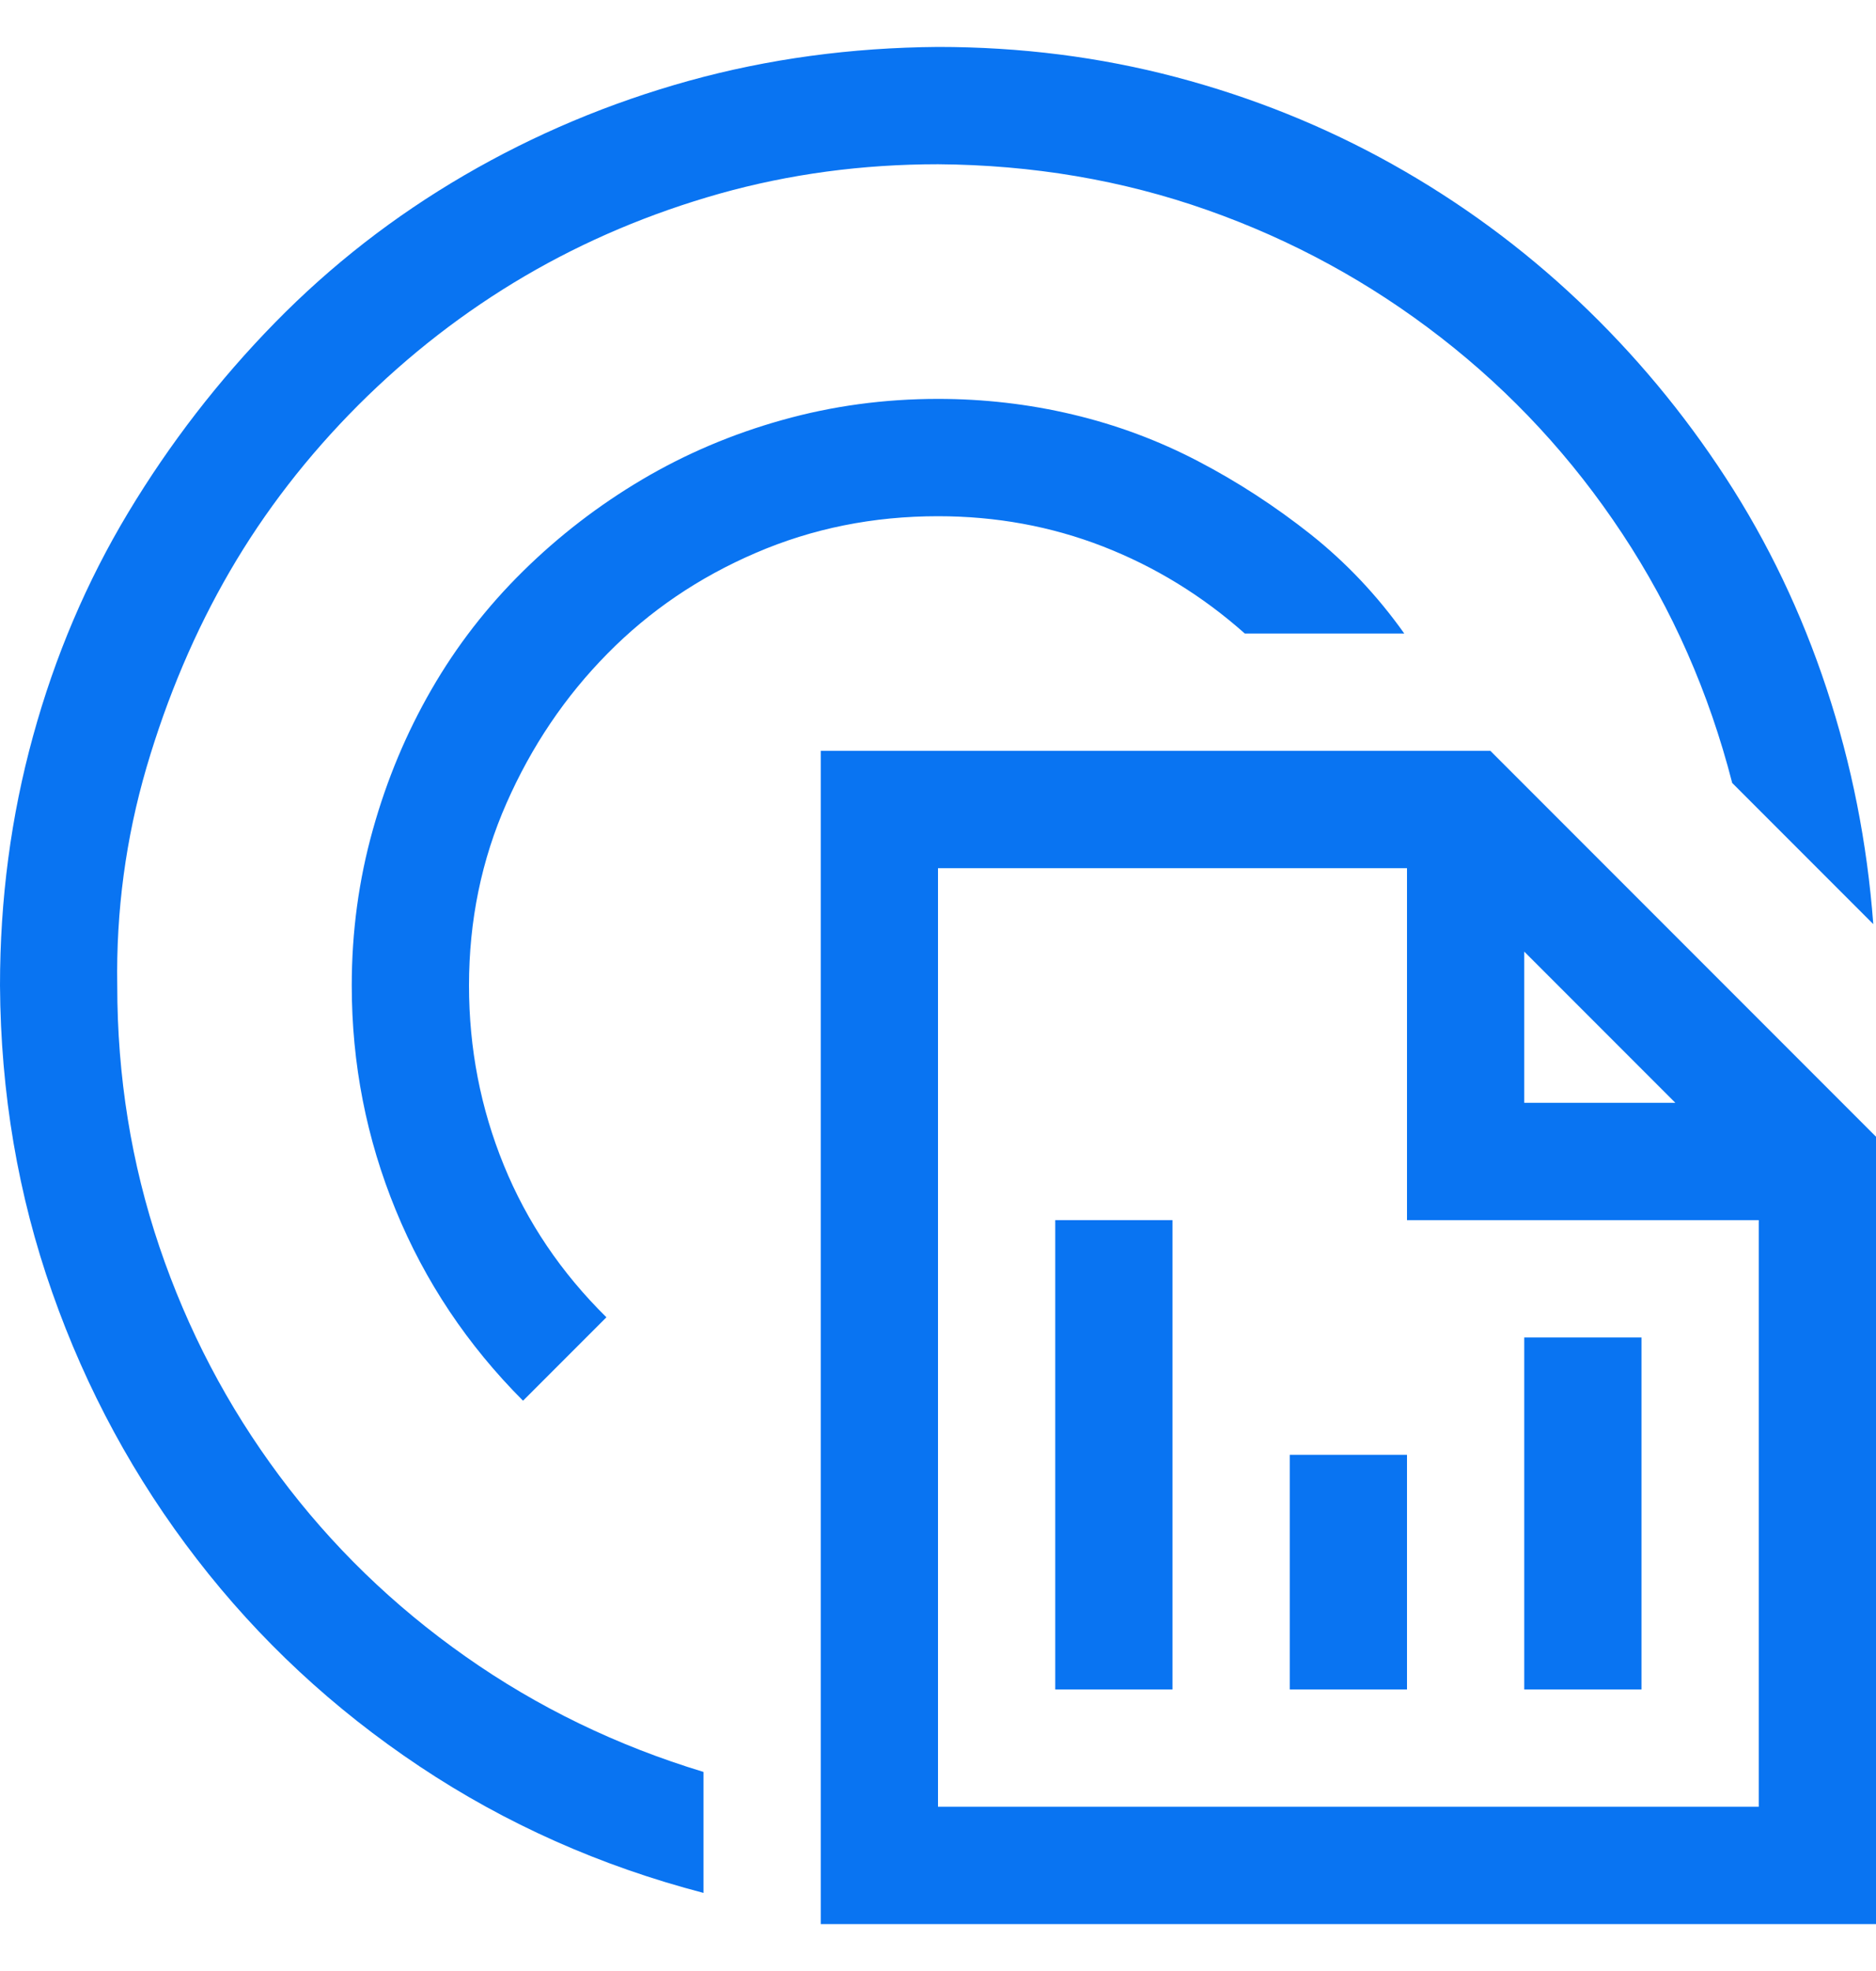<svg width="20" height="21" viewBox="0 0 20 21" fill="none" xmlns="http://www.w3.org/2000/svg">
<g clip-path="url(#clip0_4870_51009)">
<path d="M1.25 10.5C1.25 11.47 1.4 12.398 1.699 13.283C1.999 14.169 2.425 14.982 2.979 15.725C3.532 16.467 4.193 17.108 4.961 17.648C5.729 18.189 6.576 18.599 7.5 18.879V20.168C6.4 19.881 5.391 19.432 4.473 18.82C3.555 18.208 2.764 17.473 2.1 16.613C1.436 15.754 0.921 14.807 0.557 13.771C0.192 12.736 0.007 11.646 0 10.5C0 9.582 0.117 8.697 0.352 7.844C0.586 6.991 0.924 6.197 1.367 5.461C1.81 4.725 2.331 4.051 2.93 3.439C3.529 2.827 4.202 2.303 4.951 1.867C5.7 1.431 6.497 1.096 7.344 0.861C8.19 0.627 9.076 0.507 10 0.5C10.879 0.5 11.725 0.607 12.539 0.822C13.353 1.037 14.121 1.346 14.844 1.75C15.566 2.154 16.227 2.639 16.826 3.205C17.425 3.771 17.949 4.4 18.398 5.09C18.848 5.78 19.206 6.529 19.473 7.336C19.74 8.143 19.906 8.98 19.971 9.846L18.467 8.342C18.219 7.378 17.829 6.493 17.295 5.686C16.761 4.878 16.116 4.182 15.361 3.596C14.606 3.01 13.776 2.557 12.871 2.238C11.966 1.919 11.009 1.757 10 1.75C9.193 1.75 8.418 1.854 7.676 2.062C6.934 2.271 6.24 2.564 5.596 2.941C4.951 3.319 4.359 3.778 3.818 4.318C3.278 4.859 2.822 5.448 2.451 6.086C2.08 6.724 1.784 7.421 1.562 8.176C1.341 8.931 1.237 9.706 1.25 10.5ZM10 5.5C9.31 5.5 8.662 5.63 8.057 5.891C7.451 6.151 6.924 6.509 6.475 6.965C6.025 7.421 5.667 7.951 5.4 8.557C5.133 9.162 5 9.81 5 10.5C5 11.171 5.124 11.809 5.371 12.414C5.618 13.02 5.983 13.56 6.465 14.035L5.576 14.924C4.984 14.331 4.531 13.654 4.219 12.893C3.906 12.131 3.75 11.333 3.75 10.5C3.75 9.927 3.825 9.374 3.975 8.84C4.124 8.306 4.333 7.808 4.6 7.346C4.867 6.883 5.192 6.464 5.576 6.086C5.96 5.708 6.383 5.383 6.846 5.109C7.308 4.836 7.806 4.624 8.34 4.475C8.874 4.325 9.427 4.25 10 4.25C10.488 4.25 10.967 4.305 11.435 4.416C11.904 4.527 12.35 4.693 12.773 4.914C13.197 5.135 13.597 5.396 13.975 5.695C14.352 5.995 14.684 6.346 14.971 6.75H13.271C12.816 6.346 12.311 6.037 11.758 5.822C11.204 5.607 10.618 5.5 10 5.5ZM15.889 8L20 12.111V20.5H8.75V8H15.889ZM16.25 10.139V11.75H17.861L16.25 10.139ZM18.75 19.25V13H15V9.25H10V19.25H18.75ZM17.5 14.25V18H16.25V14.25H17.5ZM11.25 18V13H12.5V18H11.25ZM13.75 18V15.5H15V18H13.75Z" fill="#0974F2"/>
</g>
<defs>
<clipPath id="clip0_4870_51009">
<rect width="20" height="20" fill="white" transform="translate(0 0.5)"/>
</clipPath>
</defs>
</svg>
